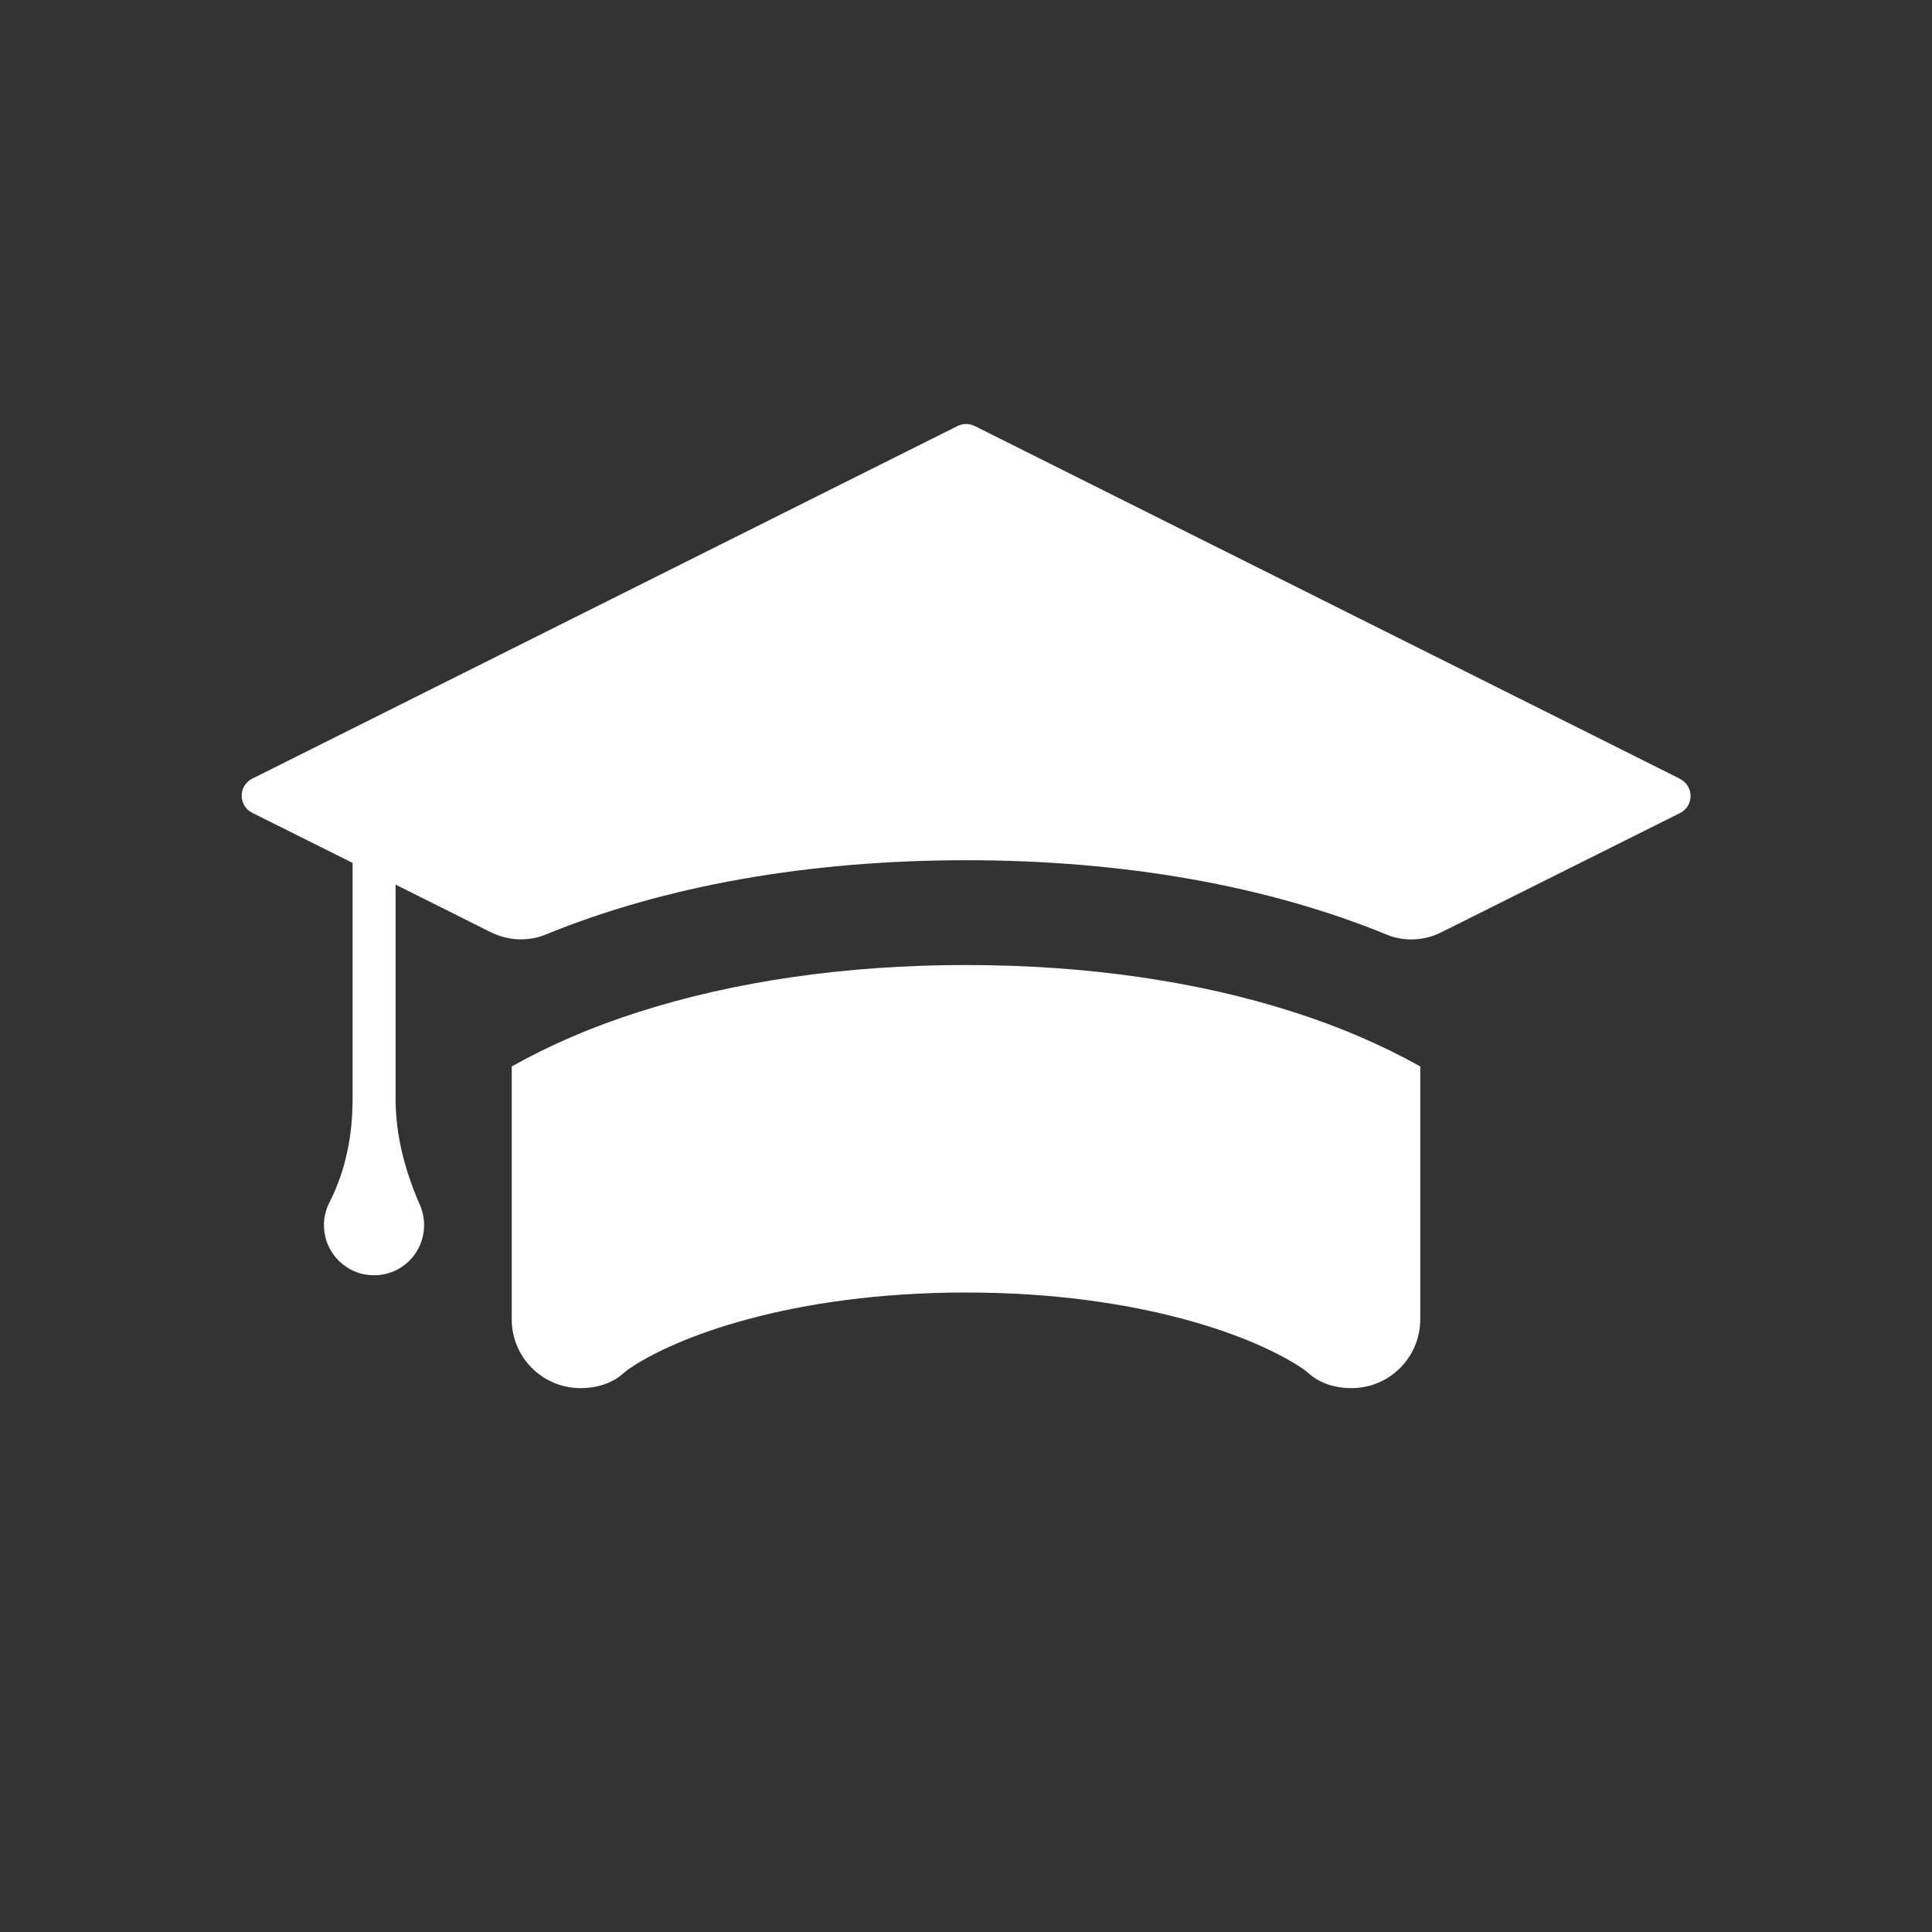<?xml version="1.0" encoding="UTF-8"?>
<svg id="_レイヤー_1" data-name="レイヤー 1" xmlns="http://www.w3.org/2000/svg" width="80" height="80" viewBox="0 0 80 80">
  <rect x="0" y="0" width="80" height="80" fill="#333333" stroke="none"/>
  <defs>
    <style>
      .cls-1 {
        fill: #fff;
        stroke-width: 0px;
      }
    </style>
  </defs>
  <path class="cls-1" d="M69.55,32.24l-29.19-14.6c-.22-.11-.49-.11-.71,0l-29.2,14.6c-.59.29-.59,1.13,0,1.42l4.15,2.07v9.78c0,1.48-.28,2.96-.96,4.28-.21.41-.29.9-.17,1.42.17.75.78,1.36,1.53,1.54,1.36.31,2.56-.71,2.56-2.02,0-.3-.06-.57-.17-.83-.61-1.39-1.01-2.87-1.01-4.39v-8.88s3.94,1.97,3.94,1.97c.71.35,1.54.4,2.27.1,4.93-2.02,10.88-3.08,17.42-3.08s12.48,1.06,17.41,3.08c.73.3,1.56.26,2.27-.1l9.87-4.93c.59-.29.59-1.13,0-1.42Z"/>
  <path class="cls-1" d="M40,39.96c-5.04,0-9.62.69-13.51,1.93-1.96.62-3.74,1.39-5.3,2.27v10.47c0,1.58,1.28,2.85,2.85,2.85h0c.65,0,1.31-.19,1.79-.63.06-.05.12-.1.19-.15,1.92-1.33,6.75-3.18,13.98-3.18s12.05,1.85,13.98,3.18c.07.05.13.1.19.15.48.44,1.14.63,1.79.63,1.58,0,2.85-1.28,2.85-2.85v-10.47c-1.57-.88-3.35-1.65-5.3-2.27-3.88-1.24-8.46-1.93-13.5-1.93Z"/>
</svg>